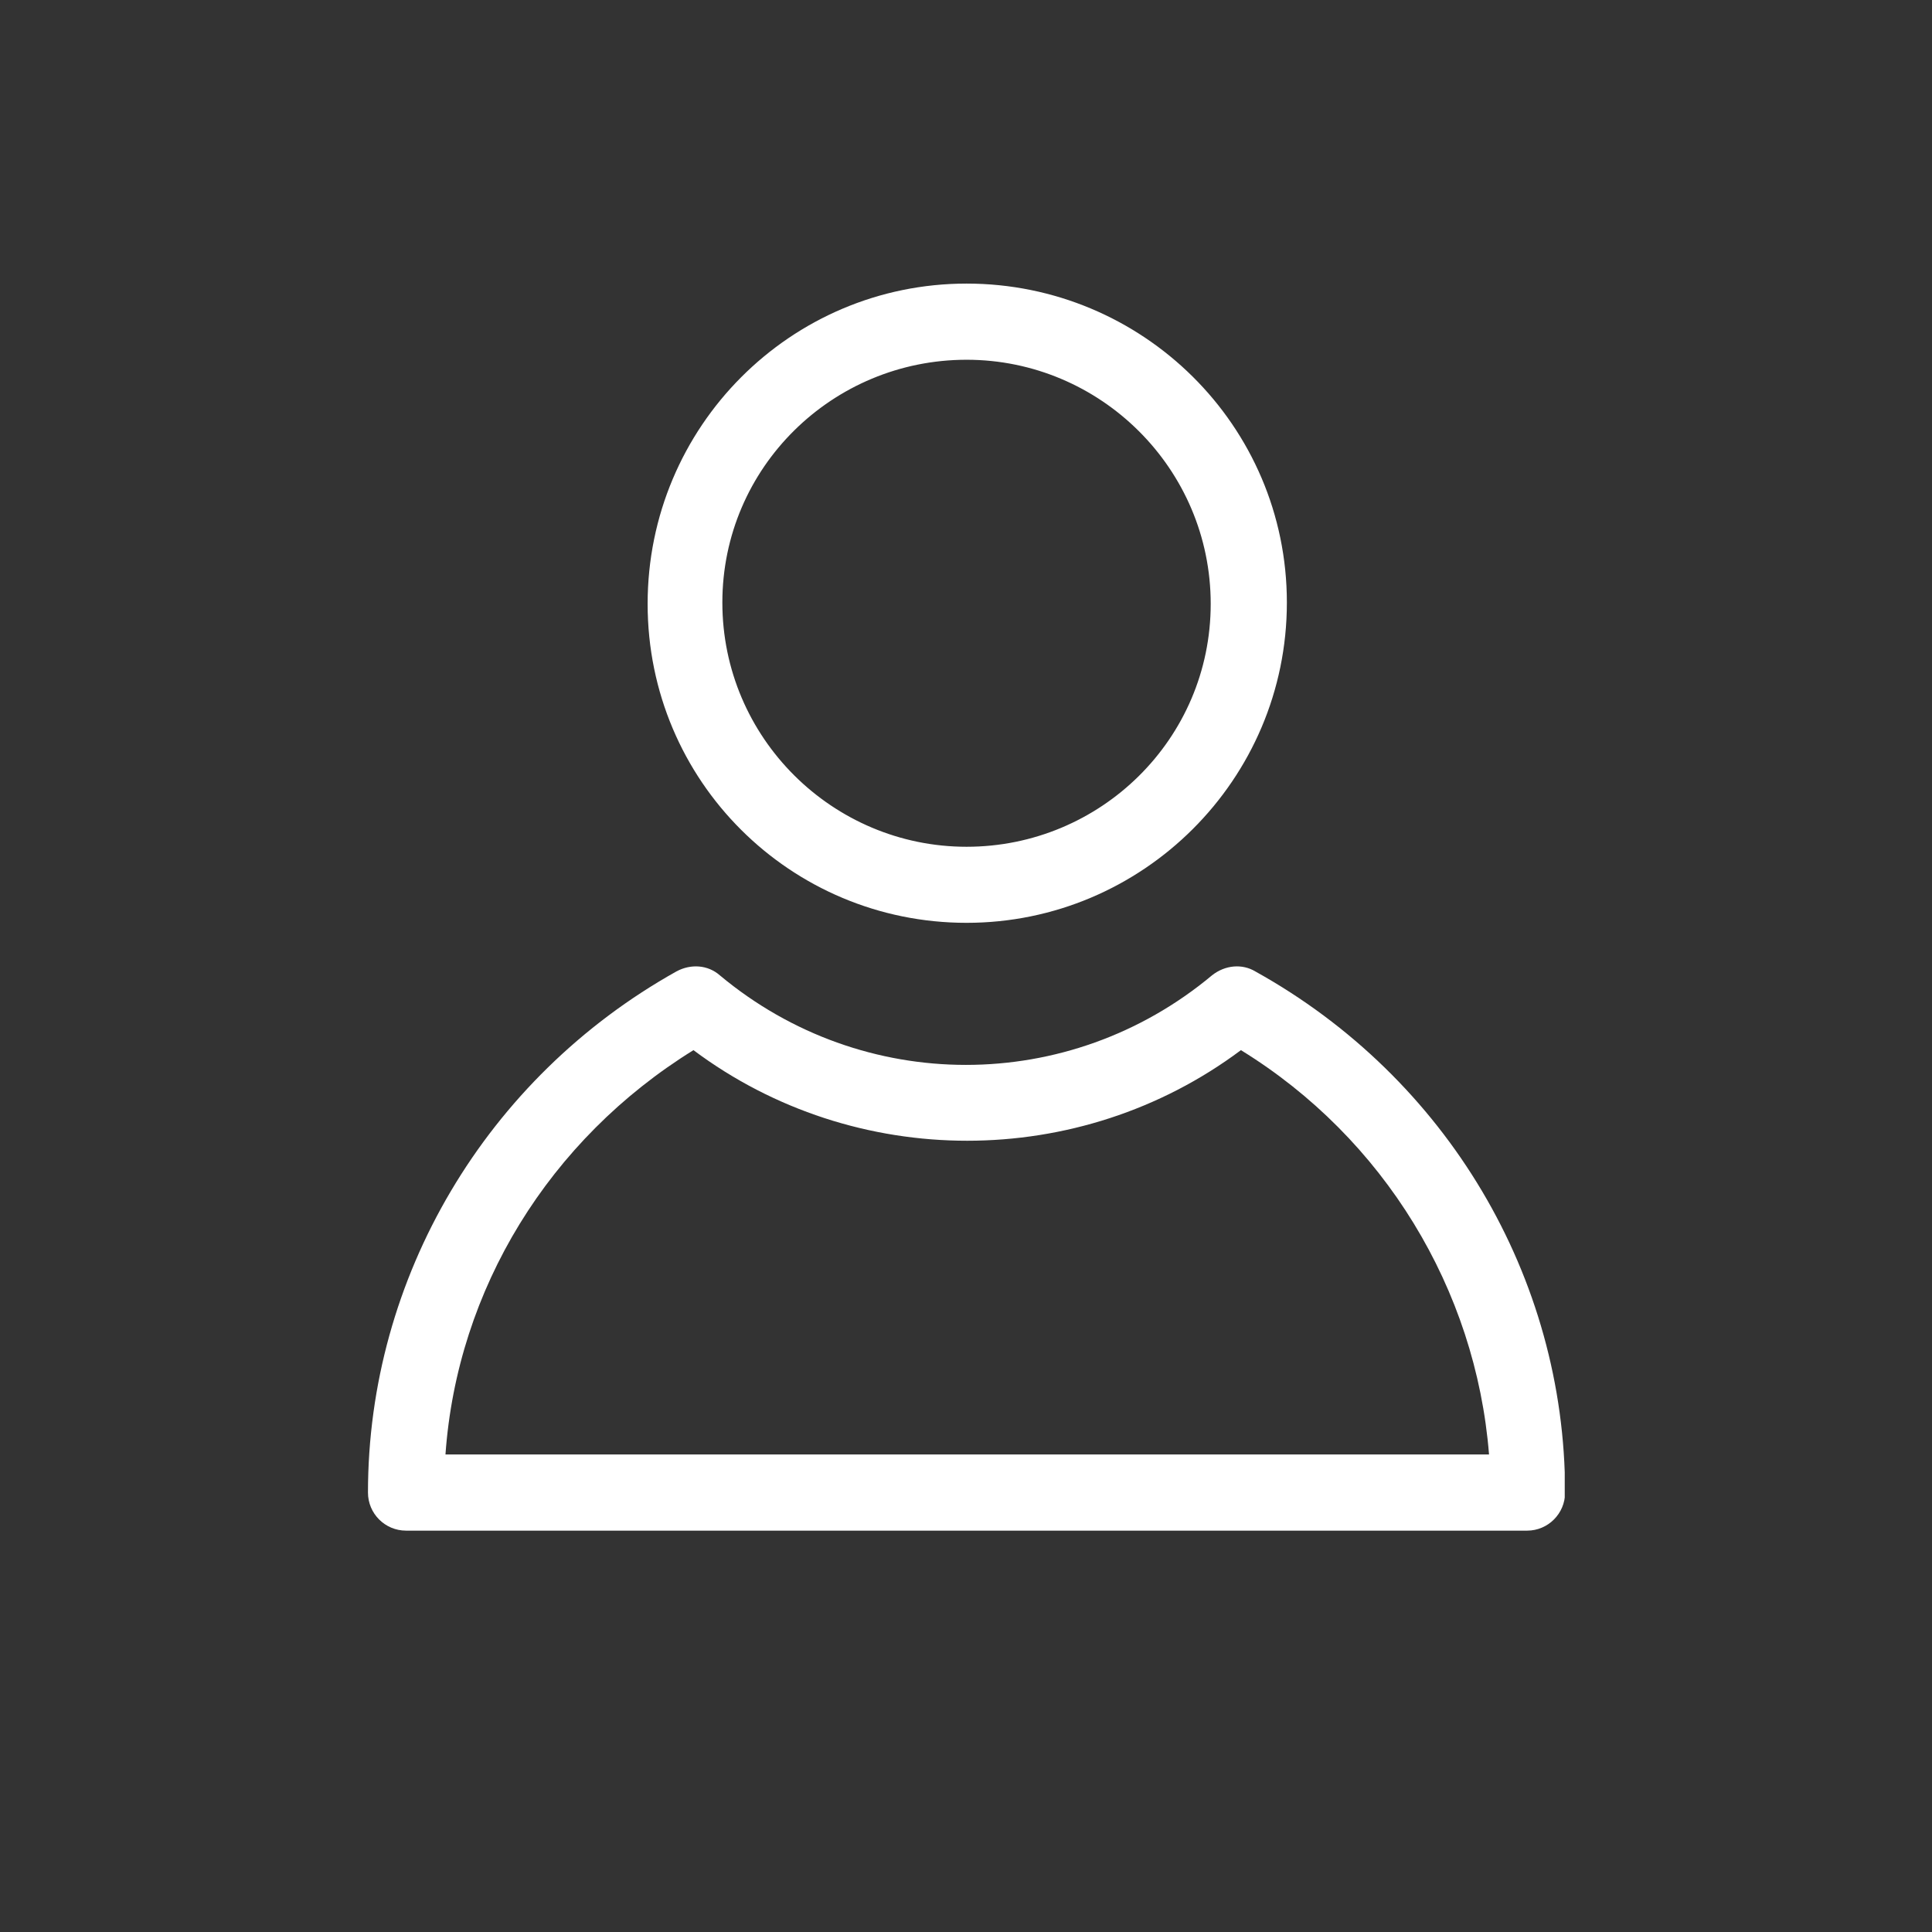 <?xml version="1.0" encoding="UTF-8"?> <svg xmlns="http://www.w3.org/2000/svg" xmlns:xlink="http://www.w3.org/1999/xlink" width="1080" zoomAndPan="magnify" viewBox="0 0 810 810" height="1080" preserveAspectRatio="xMidYMid meet" version="1.0"><rect x="0" y="0" width="810" height="810" fill="#333333" stroke="none"/><defs><clipPath id="21ad3efc13"><path d="M 154.273 405 L 656.023 405 L 656.023 641.727 L 154.273 641.727 Z M 154.273 405 " clip-rule="nonzero"></path></clipPath></defs><g clip-path="url(#21ad3efc13)"><path fill="#ffffff" d="M 186.766 609.793 C 191.684 540.492 230.211 477.738 290.738 440.281 C 358.461 490.922 452.547 490.922 520.266 440.281 C 580.238 477.18 618.762 540.492 624.285 609.793 Z M 526.301 407.277 C 520.824 403.984 513.676 404.539 508.152 408.902 C 448.184 458.984 361.754 458.984 301.785 408.902 C 296.816 404.539 289.672 403.984 283.59 407.277 C 203.801 451.883 154.273 535.527 154.273 625.762 C 154.273 634.578 161.422 641.727 170.242 641.727 L 640.254 641.727 C 649.027 641.727 656.172 634.578 656.172 625.762 C 656.172 535.527 606.648 451.883 526.301 407.277 " fill-opacity="1" fill-rule="nonzero"></path></g><path fill="#ffffff" d="M 405.246 150.828 C 461.363 150.828 507.594 196.5 507.594 253.176 C 507.594 309.852 461.363 355.012 405.246 355.012 C 349.082 355.012 302.852 309.34 302.852 252.617 C 302.852 195.945 349.082 150.828 405.246 150.828 Z M 405.246 386.902 C 479.004 386.902 539.527 326.93 539.527 252.617 C 539.527 178.352 479.004 118.895 405.246 118.895 C 331.492 118.895 271.52 178.863 271.52 253.176 C 271.52 327.488 331.492 386.902 405.246 386.902 " fill-opacity="1" fill-rule="nonzero"></path></svg> 